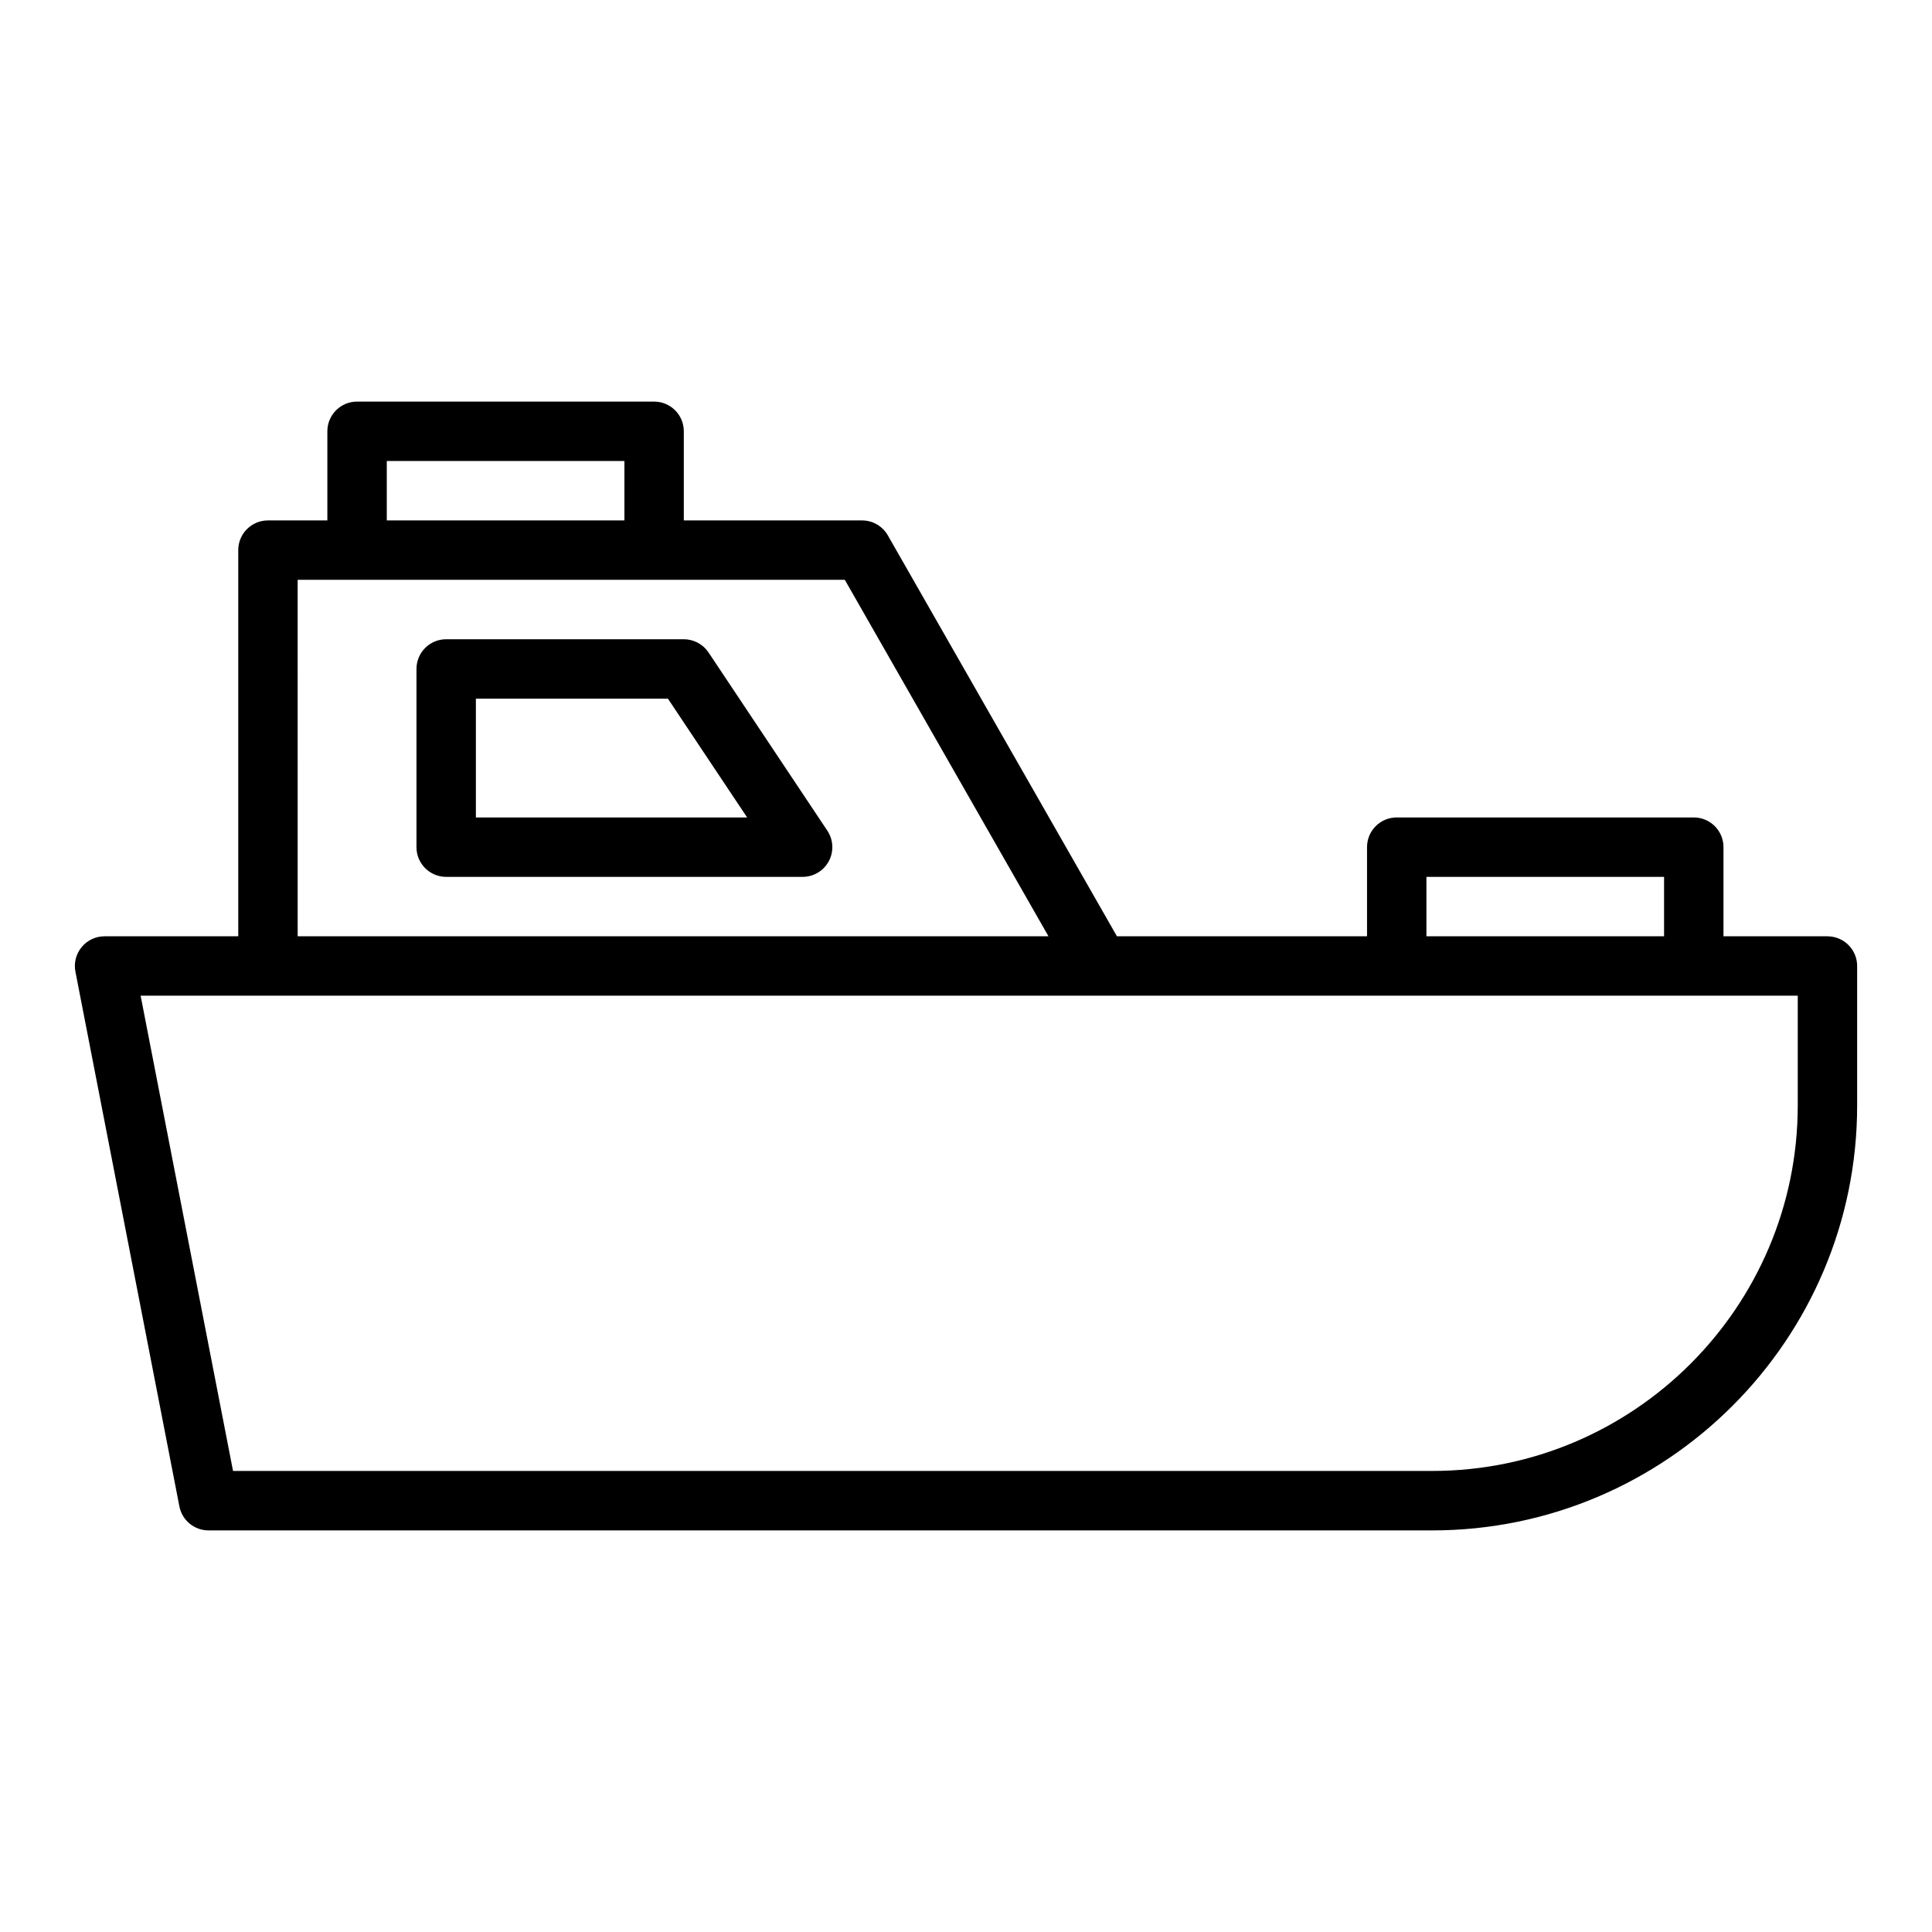 <?xml version="1.0" encoding="UTF-8"?>
<!-- The Best Svg Icon site in the world: iconSvg.co, Visit us! https://iconsvg.co -->
<svg fill="#000000" width="800px" height="800px" version="1.1" viewBox="144 144 512 512" xmlns="http://www.w3.org/2000/svg">
 <g>
  <path d="m628.29 392.12h-27.551v-23.617c0-4.348-3.519-7.871-7.871-7.871h-78.719c-4.352 0-7.871 3.523-7.871 7.871v23.617h-66.281l-60.711-106.24c-1.402-2.449-4.016-3.965-6.84-3.965h-47.23v-23.617c0-4.348-3.519-7.871-7.871-7.871h-78.719c-4.352 0-7.871 3.523-7.871 7.871v23.617h-15.742c-4.352 0-7.871 3.523-7.871 7.871v102.34h-35.426c-2.352 0-4.582 1.051-6.074 2.863-1.5 1.812-2.106 4.203-1.652 6.512l27.551 141.7c0.711 3.699 3.957 6.371 7.723 6.371h324.28c62.102 0 112.62-50.523 112.62-112.62v-36.945c0-4.348-3.519-7.875-7.871-7.875zm-106.27-15.742h62.977v15.742h-62.977zm-275.52-110.21h62.977v15.742h-62.977zm-23.617 31.488h145l53.973 94.465-198.97-0.004zm397.54 139.28c0 53.422-43.457 96.879-96.875 96.879h-317.79l-24.492-125.95h439.16z"/>
  <path d="m331.77 316.91c-1.461-2.188-3.922-3.504-6.551-3.504h-62.977c-4.352 0-7.871 3.523-7.871 7.871v47.23c0 4.348 3.519 7.871 7.871 7.871h94.465c2.906 0 5.574-1.598 6.941-4.16 1.367-2.559 1.215-5.664-0.391-8.078zm-61.656 43.727v-31.488h50.891l20.996 31.488z"/>
 </g>
</svg>